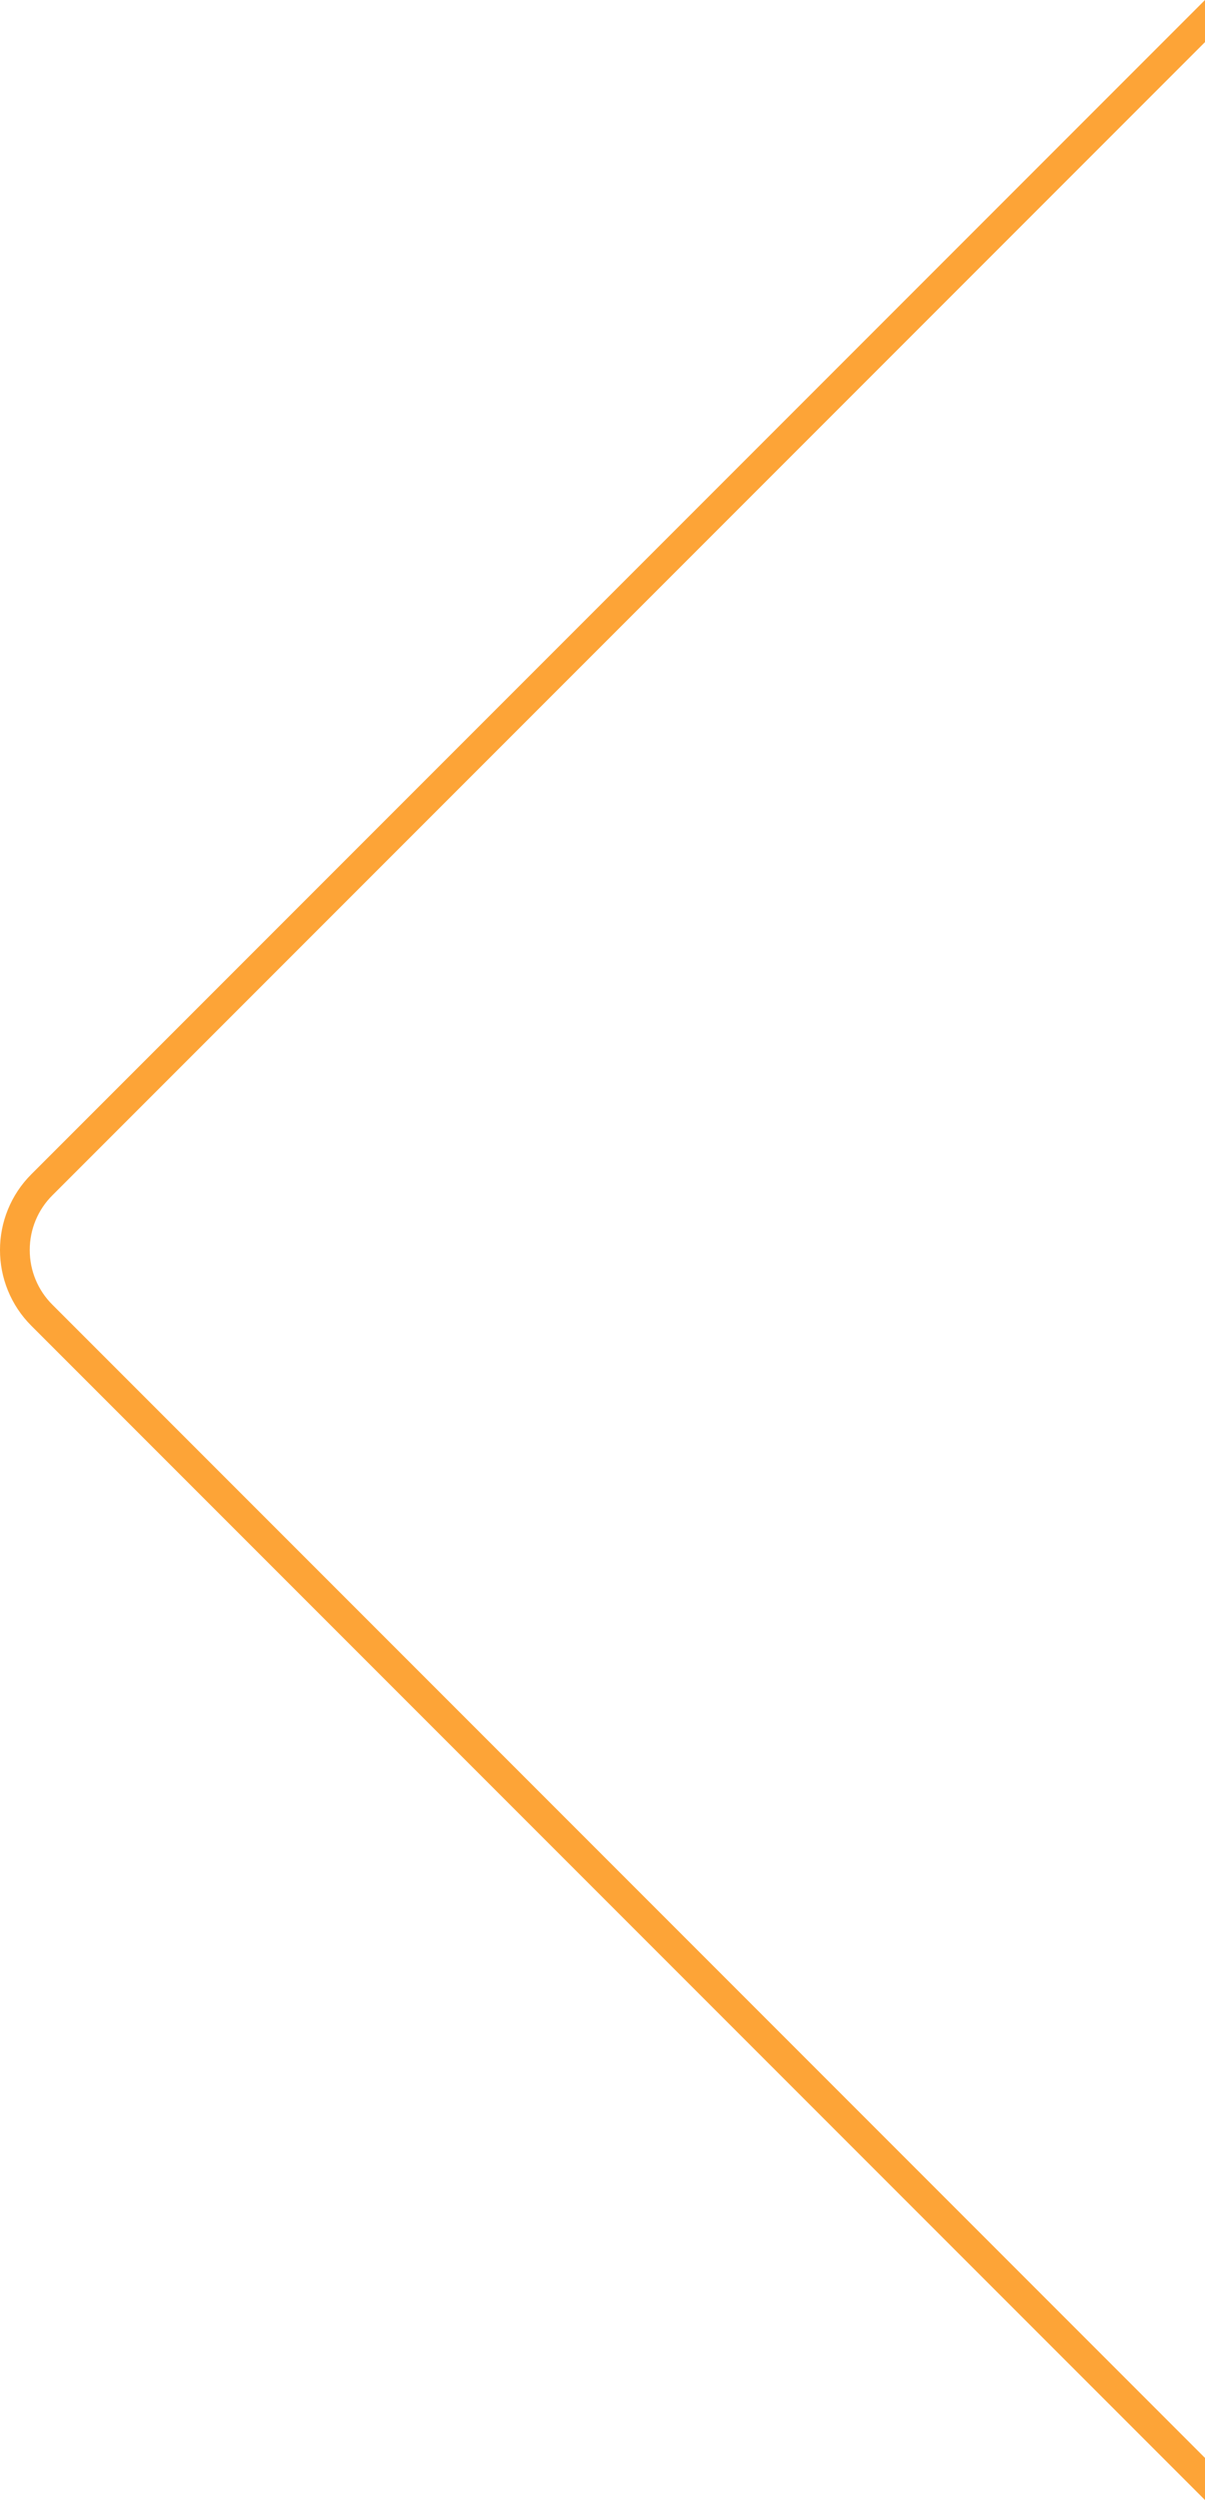 <?xml version="1.0" encoding="UTF-8"?>
<svg id="Layer_2" data-name="Layer 2" xmlns="http://www.w3.org/2000/svg" width="202.5" height="419.91" viewBox="0 0 202.5 419.91">
  <defs>
    <style>
      .cls-1 {
        fill: #fda437;
        stroke-width: 0px;
      }
    </style>
  </defs>
  <g id="Layer_1-2" data-name="Layer 1">
    <path id="Subtraction_3" data-name="Subtraction 3" class="cls-1" d="M202.5,419.91h0L5.272,222.682c-1.705-1.698-3.05-3.723-3.954-5.954C.444,214.577-.003,212.277 0,209.955c-.003-2.322.445-4.623,1.318-6.774.904-2.231,2.249-4.256,3.954-5.955L202.5,0v7.071L8.808,200.762c-2.446,2.433-3.817,5.743-3.808,9.193-.01,3.449,1.362,6.759,3.808,9.191l193.692,193.693v7.071Z"/>
  </g>
</svg>